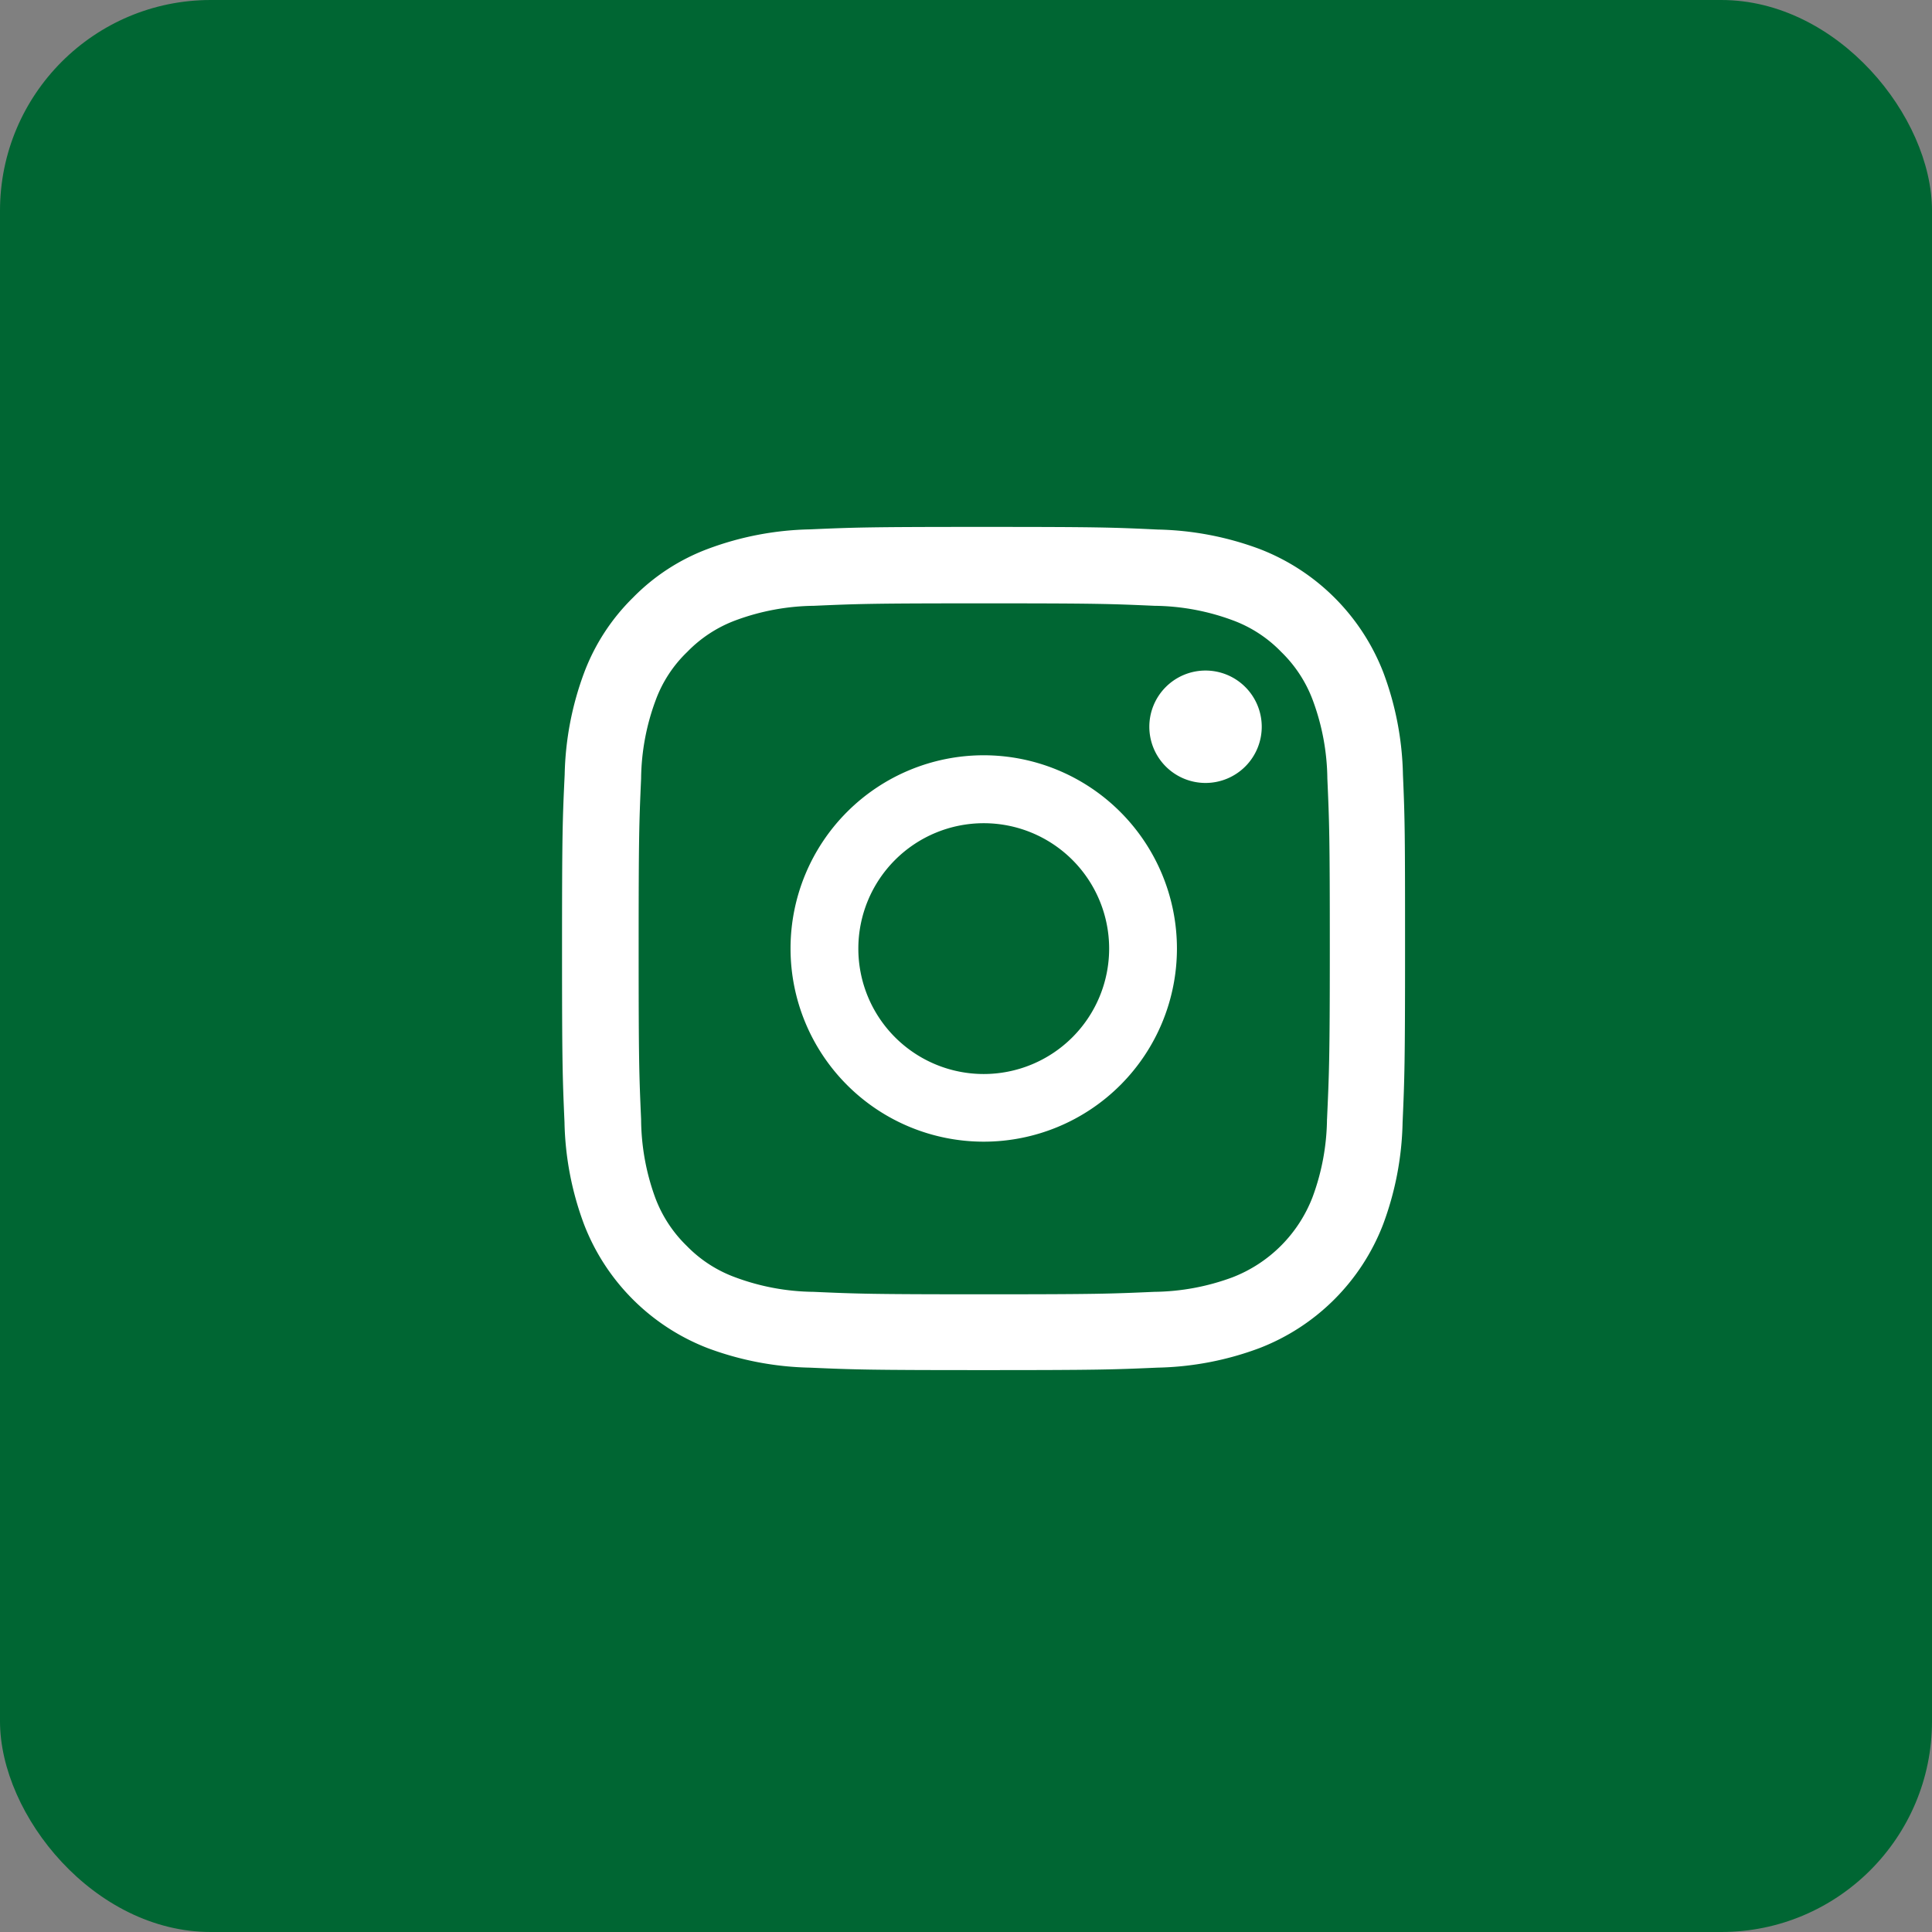 <svg xmlns="http://www.w3.org/2000/svg" width="55" height="55" viewBox="0 0 55 55">
  <rect x="0" y="0" width="55" height="55" fill="#808080" stroke="none"/>
  <g id="icono-instagram" transform="translate(22927 5977)">
    <rect id="Rectángulo_48" data-name="Rectángulo 48" width="55" height="55" rx="6" transform="translate(-22927 -5977)" fill="#063"/>
    <g id="instagram" transform="translate(-22911 -5962)">
      <path id="Trazado_27910" data-name="Trazado 27910" d="M24.388,7.057a8.771,8.771,0,0,0-.558-2.912A6.149,6.149,0,0,0,20.318.633,8.794,8.794,0,0,0,17.406.075C16.121.014,15.713,0,12.454,0S8.787.014,7.507.07A8.774,8.774,0,0,0,4.595.628,5.857,5.857,0,0,0,2.466,2.016,5.91,5.91,0,0,0,1.082,4.141,8.8,8.8,0,0,0,.524,7.053C.463,8.338.449,8.746.449,12s.014,3.667.07,4.947a8.771,8.771,0,0,0,.558,2.912A6.148,6.148,0,0,0,4.59,23.376a8.8,8.8,0,0,0,2.912.558c1.28.056,1.688.07,4.947.07s3.667-.014,4.947-.07a8.769,8.769,0,0,0,2.912-.558,6.14,6.14,0,0,0,3.512-3.512,8.8,8.8,0,0,0,.558-2.912c.056-1.28.07-1.688.07-4.947S24.444,8.338,24.388,7.057Zm-2.162,9.8a6.58,6.58,0,0,1-.413,2.227,3.982,3.982,0,0,1-2.279,2.279,6.6,6.6,0,0,1-2.227.413c-1.266.056-1.646.07-4.849.07s-3.587-.014-4.849-.07a6.576,6.576,0,0,1-2.227-.413A3.694,3.694,0,0,1,4,20.469a3.732,3.732,0,0,1-.9-1.379A6.6,6.6,0,0,1,2.7,16.863c-.056-1.266-.07-1.646-.07-4.849s.014-3.587.07-4.849a6.576,6.576,0,0,1,.413-2.227,3.649,3.649,0,0,1,.9-1.379,3.726,3.726,0,0,1,1.379-.9,6.607,6.607,0,0,1,2.227-.413c1.266-.056,1.646-.07,4.849-.07s3.587.014,4.849.07a6.58,6.58,0,0,1,2.227.413,3.691,3.691,0,0,1,1.379.9,3.731,3.731,0,0,1,.9,1.379,6.606,6.606,0,0,1,.413,2.227c.056,1.266.07,1.646.07,4.849S22.283,15.592,22.227,16.858Zm0,0" transform="translate(-0.449 0)" fill="#fff"/>
      <path id="Trazado_27911" data-name="Trazado 27911" d="M130.453,124.5a5.5,5.5,0,1,0,5.5,5.5A5.505,5.505,0,0,0,130.453,124.5Zm0,9.074a3.57,3.57,0,1,1,3.57-3.57A3.571,3.571,0,0,1,130.453,133.574Zm0,0" transform="translate(-118.448 -117.999)" fill="#fff"/>
      <path id="Trazado_27912" data-name="Trazado 27912" d="M365.656,90.2a1.6,1.6,0,1,1-1.6-1.6A1.6,1.6,0,0,1,365.656,90.2Zm0,0" transform="translate(-345.737 -84.511)" fill="#fff"/>
    </g>
  </g>
</svg>
